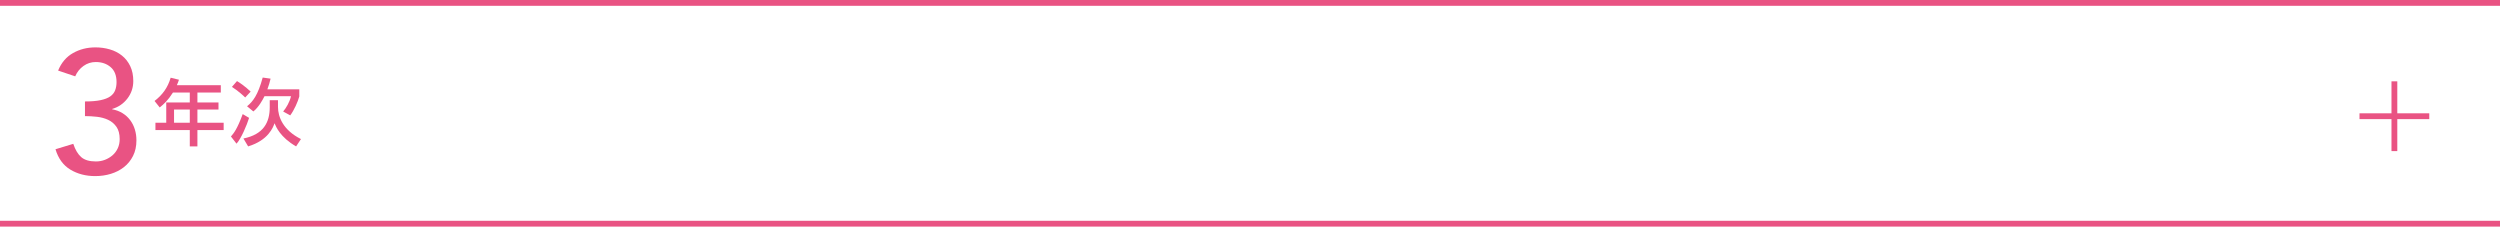 <?xml version="1.0" encoding="UTF-8"?><svg id="_イヤー_2" xmlns="http://www.w3.org/2000/svg" viewBox="0 0 860 84.4"><defs><style>.cls-1{fill:#e95383;}</style></defs><g id="mb"><g><path class="cls-1" d="M25.21,49.48c.68,2.04,1.58,3.56,2.72,4.56s2.82,1.5,5.05,1.5c1.12,0,2.16-.19,3.14-.57,.98-.38,1.84-.9,2.6-1.56,.76-.66,1.35-1.46,1.79-2.4,.44-.94,.66-1.99,.66-3.15,0-1.76-.37-3.17-1.11-4.23-.74-1.06-1.69-1.86-2.85-2.4s-2.44-.89-3.84-1.05c-1.4-.16-2.78-.24-4.14-.24v-5.04c2.2,0,4-.15,5.4-.45,1.4-.3,2.5-.73,3.3-1.29,.8-.56,1.36-1.26,1.68-2.1,.32-.84,.48-1.78,.48-2.82,0-2.28-.68-4-2.04-5.16-1.36-1.16-3.06-1.74-5.1-1.74-1.56,0-2.97,.45-4.23,1.35-1.26,.9-2.21,2.09-2.85,3.57l-5.88-1.98c1.12-2.72,2.83-4.73,5.13-6.03,2.3-1.3,4.87-1.95,7.71-1.95,1.72,0,3.37,.23,4.95,.69,1.58,.46,2.97,1.17,4.17,2.13,1.2,.96,2.15,2.17,2.85,3.63,.7,1.46,1.05,3.17,1.05,5.13,0,2.24-.67,4.24-2.01,6-1.34,1.76-3.09,2.96-5.25,3.6v.12c1.32,.24,2.5,.68,3.54,1.32s1.92,1.44,2.64,2.4c.72,.96,1.26,2.03,1.62,3.21,.36,1.18,.54,2.43,.54,3.75,0,2.04-.39,3.83-1.17,5.37-.78,1.54-1.82,2.82-3.12,3.84-1.3,1.02-2.8,1.79-4.5,2.31s-3.49,.78-5.37,.78c-3.24,0-6.09-.74-8.55-2.22-2.46-1.48-4.17-3.82-5.13-7.02l6.12-1.86Z"/><path class="cls-1" d="M59.49,31.84c-1.75,2.75-3.17,4.02-4.55,5.12l-1.78-2.23c2.7-2.05,4.58-4.62,5.55-8l2.85,.7c-.22,.62-.4,1.2-.72,1.88h15.12v2.53h-8.05v3.4h7.25v2.45h-7.25v4.53h9.03v2.52h-9.03v5.62h-2.62v-5.62h-11.82v-2.52h3.72v-6.98h8.1v-3.4h-5.8Zm.38,5.85v4.53h5.42v-4.53h-5.42Z"/><path class="cls-1" d="M85.69,40.54c-.72,2.4-2.8,7.28-4.33,8.88l-1.92-2.47c.95-1.08,2.12-2.45,4.05-7.7l2.2,1.3Zm-1.33-7c-.47-.47-2.45-2.32-4.58-3.65l1.75-2c1.05,.62,2.75,1.8,4.7,3.62l-1.88,2.02Zm8.42,.93h2.85v2.32c0,3.4,1.72,7.95,7.9,11.05l-1.67,2.52c-5.47-3.15-6.92-6.75-7.42-7.97-.47,1.38-2.1,5.85-9.08,7.97l-1.62-2.72c6.92-1.4,9.05-5.53,9.05-10.75v-2.42Zm.3-7.4c-.3,1.25-.62,2.4-1.1,3.65h10.98v2.47c-.48,1.78-1.78,4.72-3.12,6.5l-2.43-1.33c1.05-1.25,2.25-3.27,2.7-5.27h-9.12c-.7,1.42-2,3.77-3.83,5.25l-2.17-1.78c1.98-1.6,3.73-3.8,5.38-9.88l2.73,.38Z"/></g><rect class="cls-1" width="860" height="2"/><rect class="cls-1" y="75.95" width="860" height="2"/><g><rect class="cls-1" x="811.67" y="38.98" width="24" height="2"/><rect class="cls-1" x="822.67" y="27.98" width="2" height="24"/></g></g></svg>